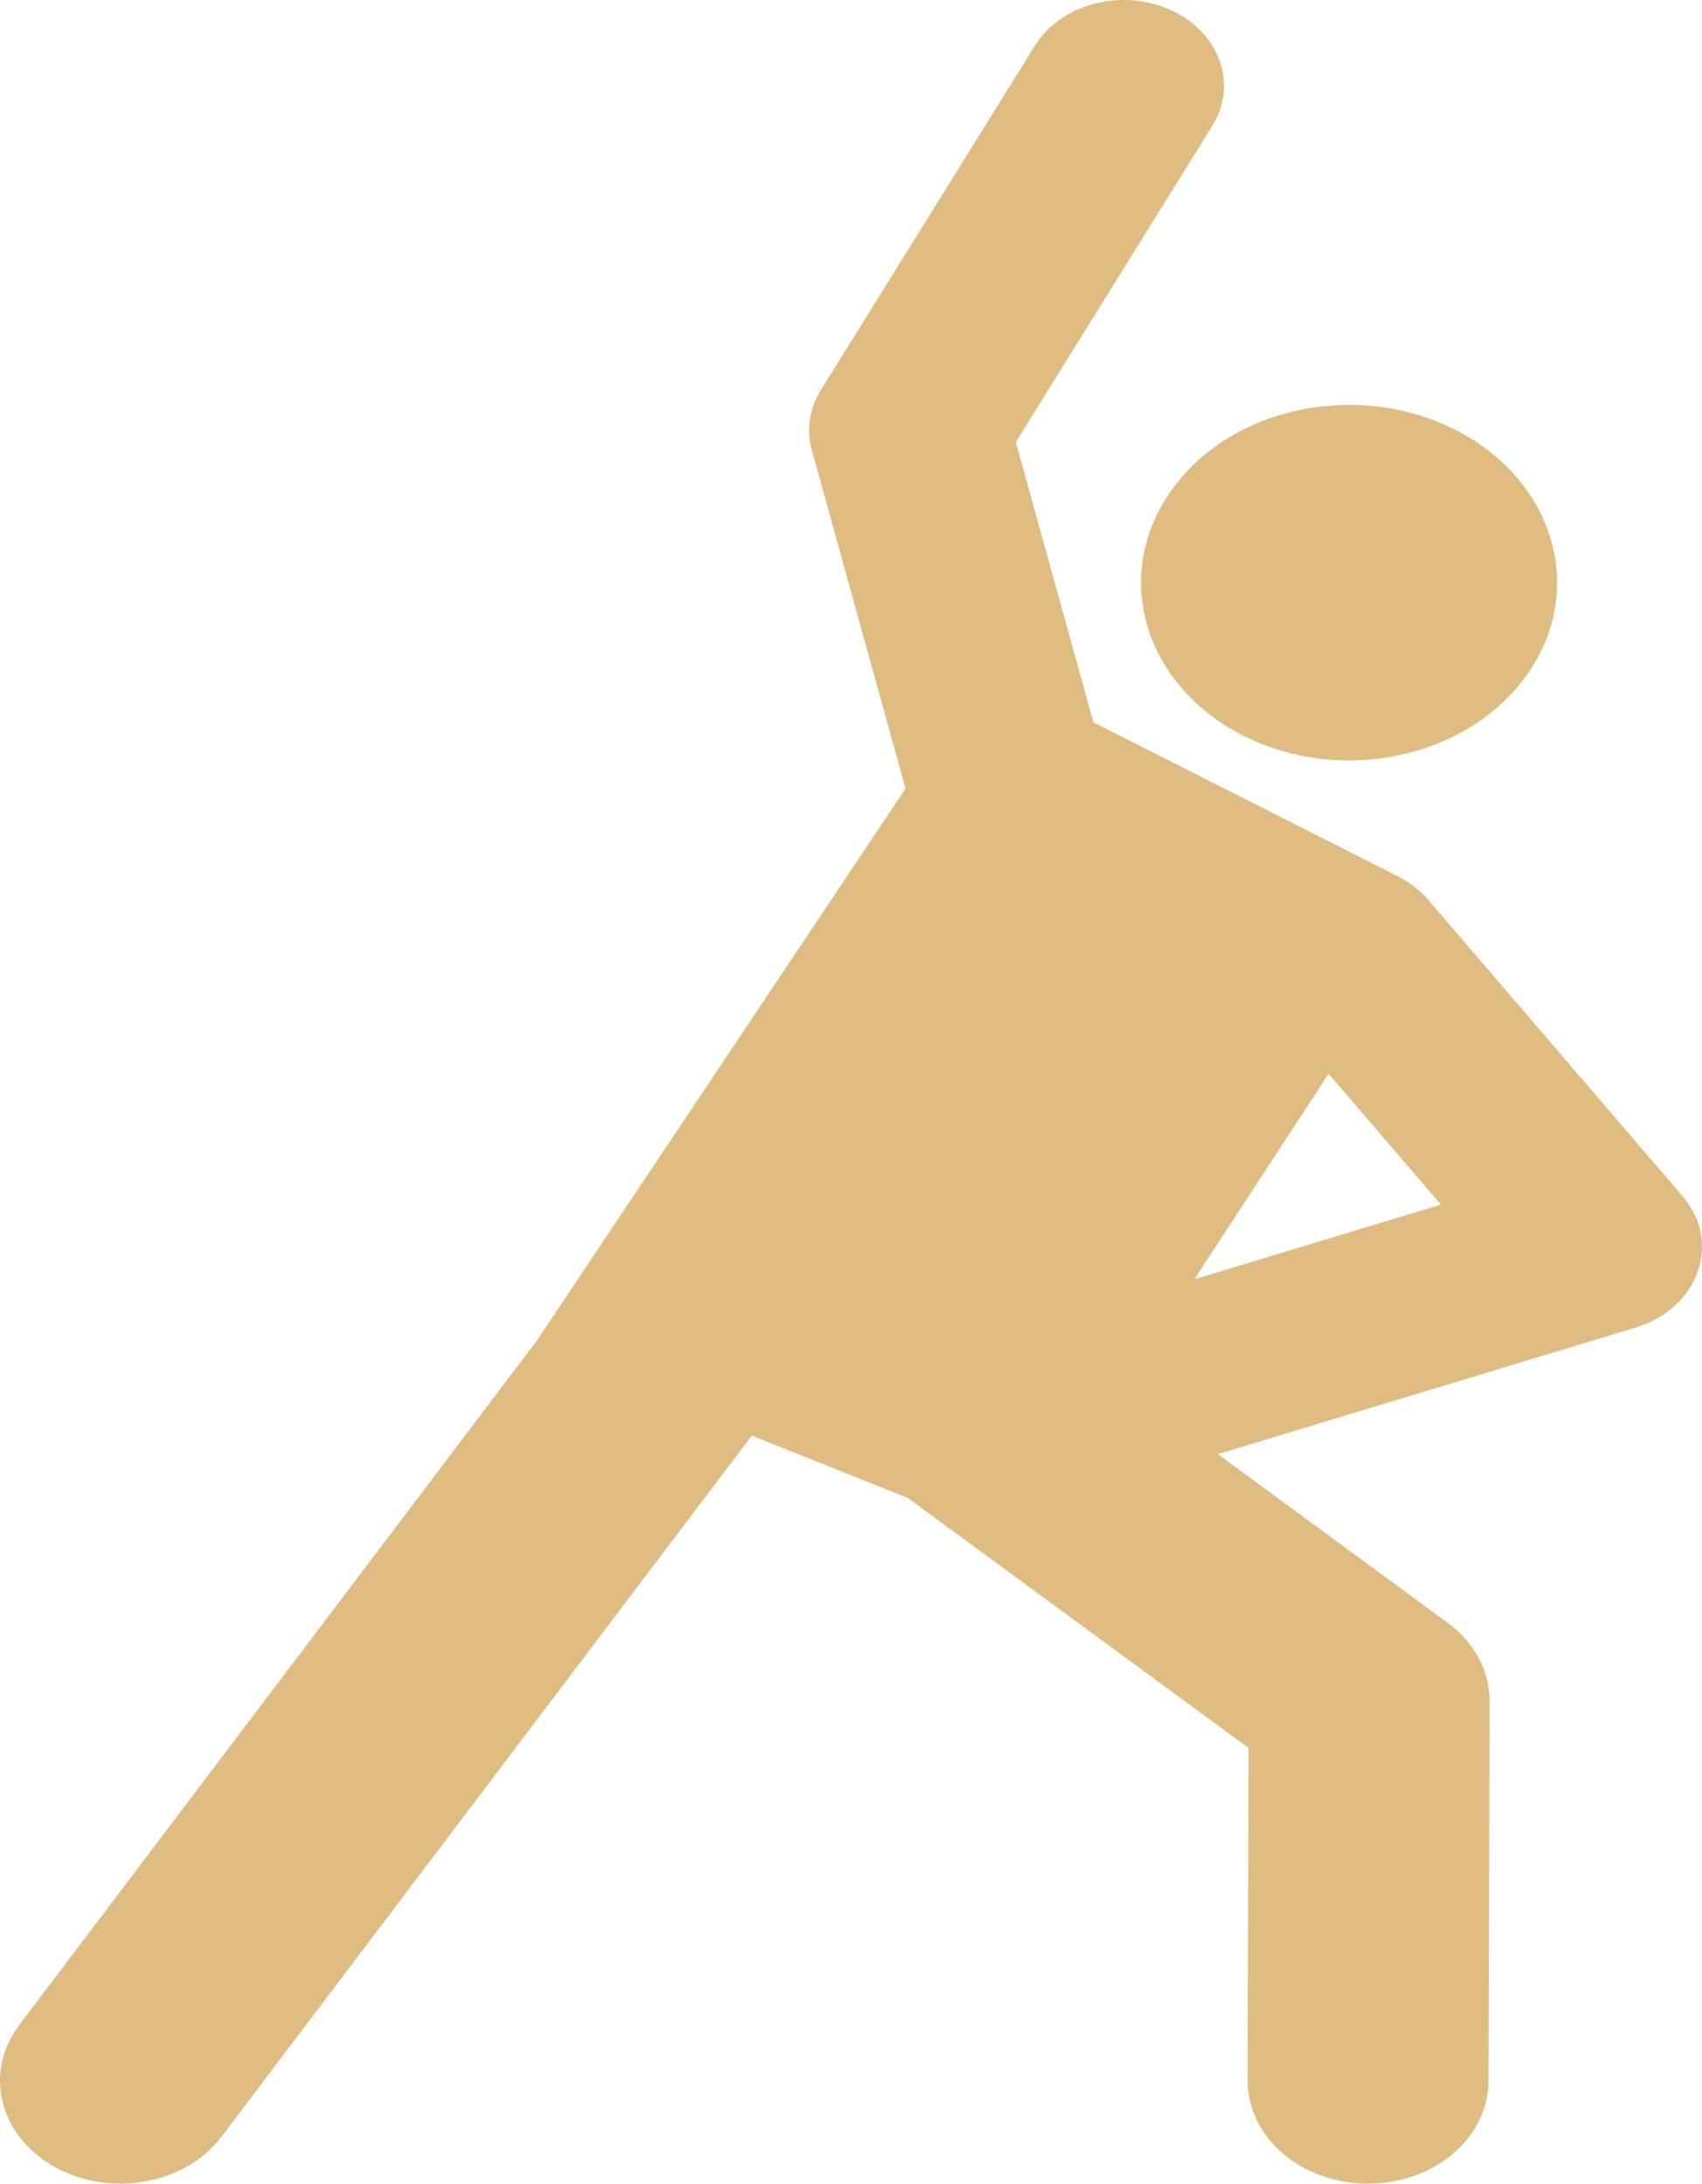 <?xml version="1.0" encoding="UTF-8"?> <svg xmlns="http://www.w3.org/2000/svg" width="46" height="59" viewBox="0 0 46 59" fill="none"><path d="M45.474 32.319L38.595 24.306C38.37 24.044 38.083 23.825 37.753 23.663L29.551 19.515L27.455 11.944L32.763 3.404C33.466 2.274 32.963 0.871 31.64 0.271C30.316 -0.329 28.675 0.101 27.972 1.231L22.185 10.541C21.876 11.038 21.789 11.614 21.941 12.161L24.474 21.308L14.502 36.232L0.522 54.71C-0.454 55.999 -0.021 57.721 1.488 58.554C3.001 59.389 5.015 59.015 5.989 57.728L20.318 38.789L24.532 40.471L33.746 47.228L33.72 56.212C33.716 57.748 35.17 58.996 36.967 59H36.975C38.769 58.999 40.225 57.759 40.23 56.226L40.26 45.961C40.261 45.559 40.16 45.161 39.964 44.796C39.769 44.431 39.482 44.106 39.125 43.844L32.915 39.289L44.194 35.873C45.905 35.355 46.549 33.57 45.474 32.319L45.474 32.319ZM32.28 34.565L35.908 29.012L38.943 32.546L32.28 34.565Z" fill="#DFBC82"></path><path d="M39.248 11.572C36.552 10.257 33.119 11.059 31.58 13.362C30.041 15.665 30.979 18.598 33.676 19.913C36.372 21.228 39.805 20.426 41.344 18.123C42.883 15.819 41.945 12.886 39.249 11.572H39.248Z" fill="#DFBC82"></path></svg> 